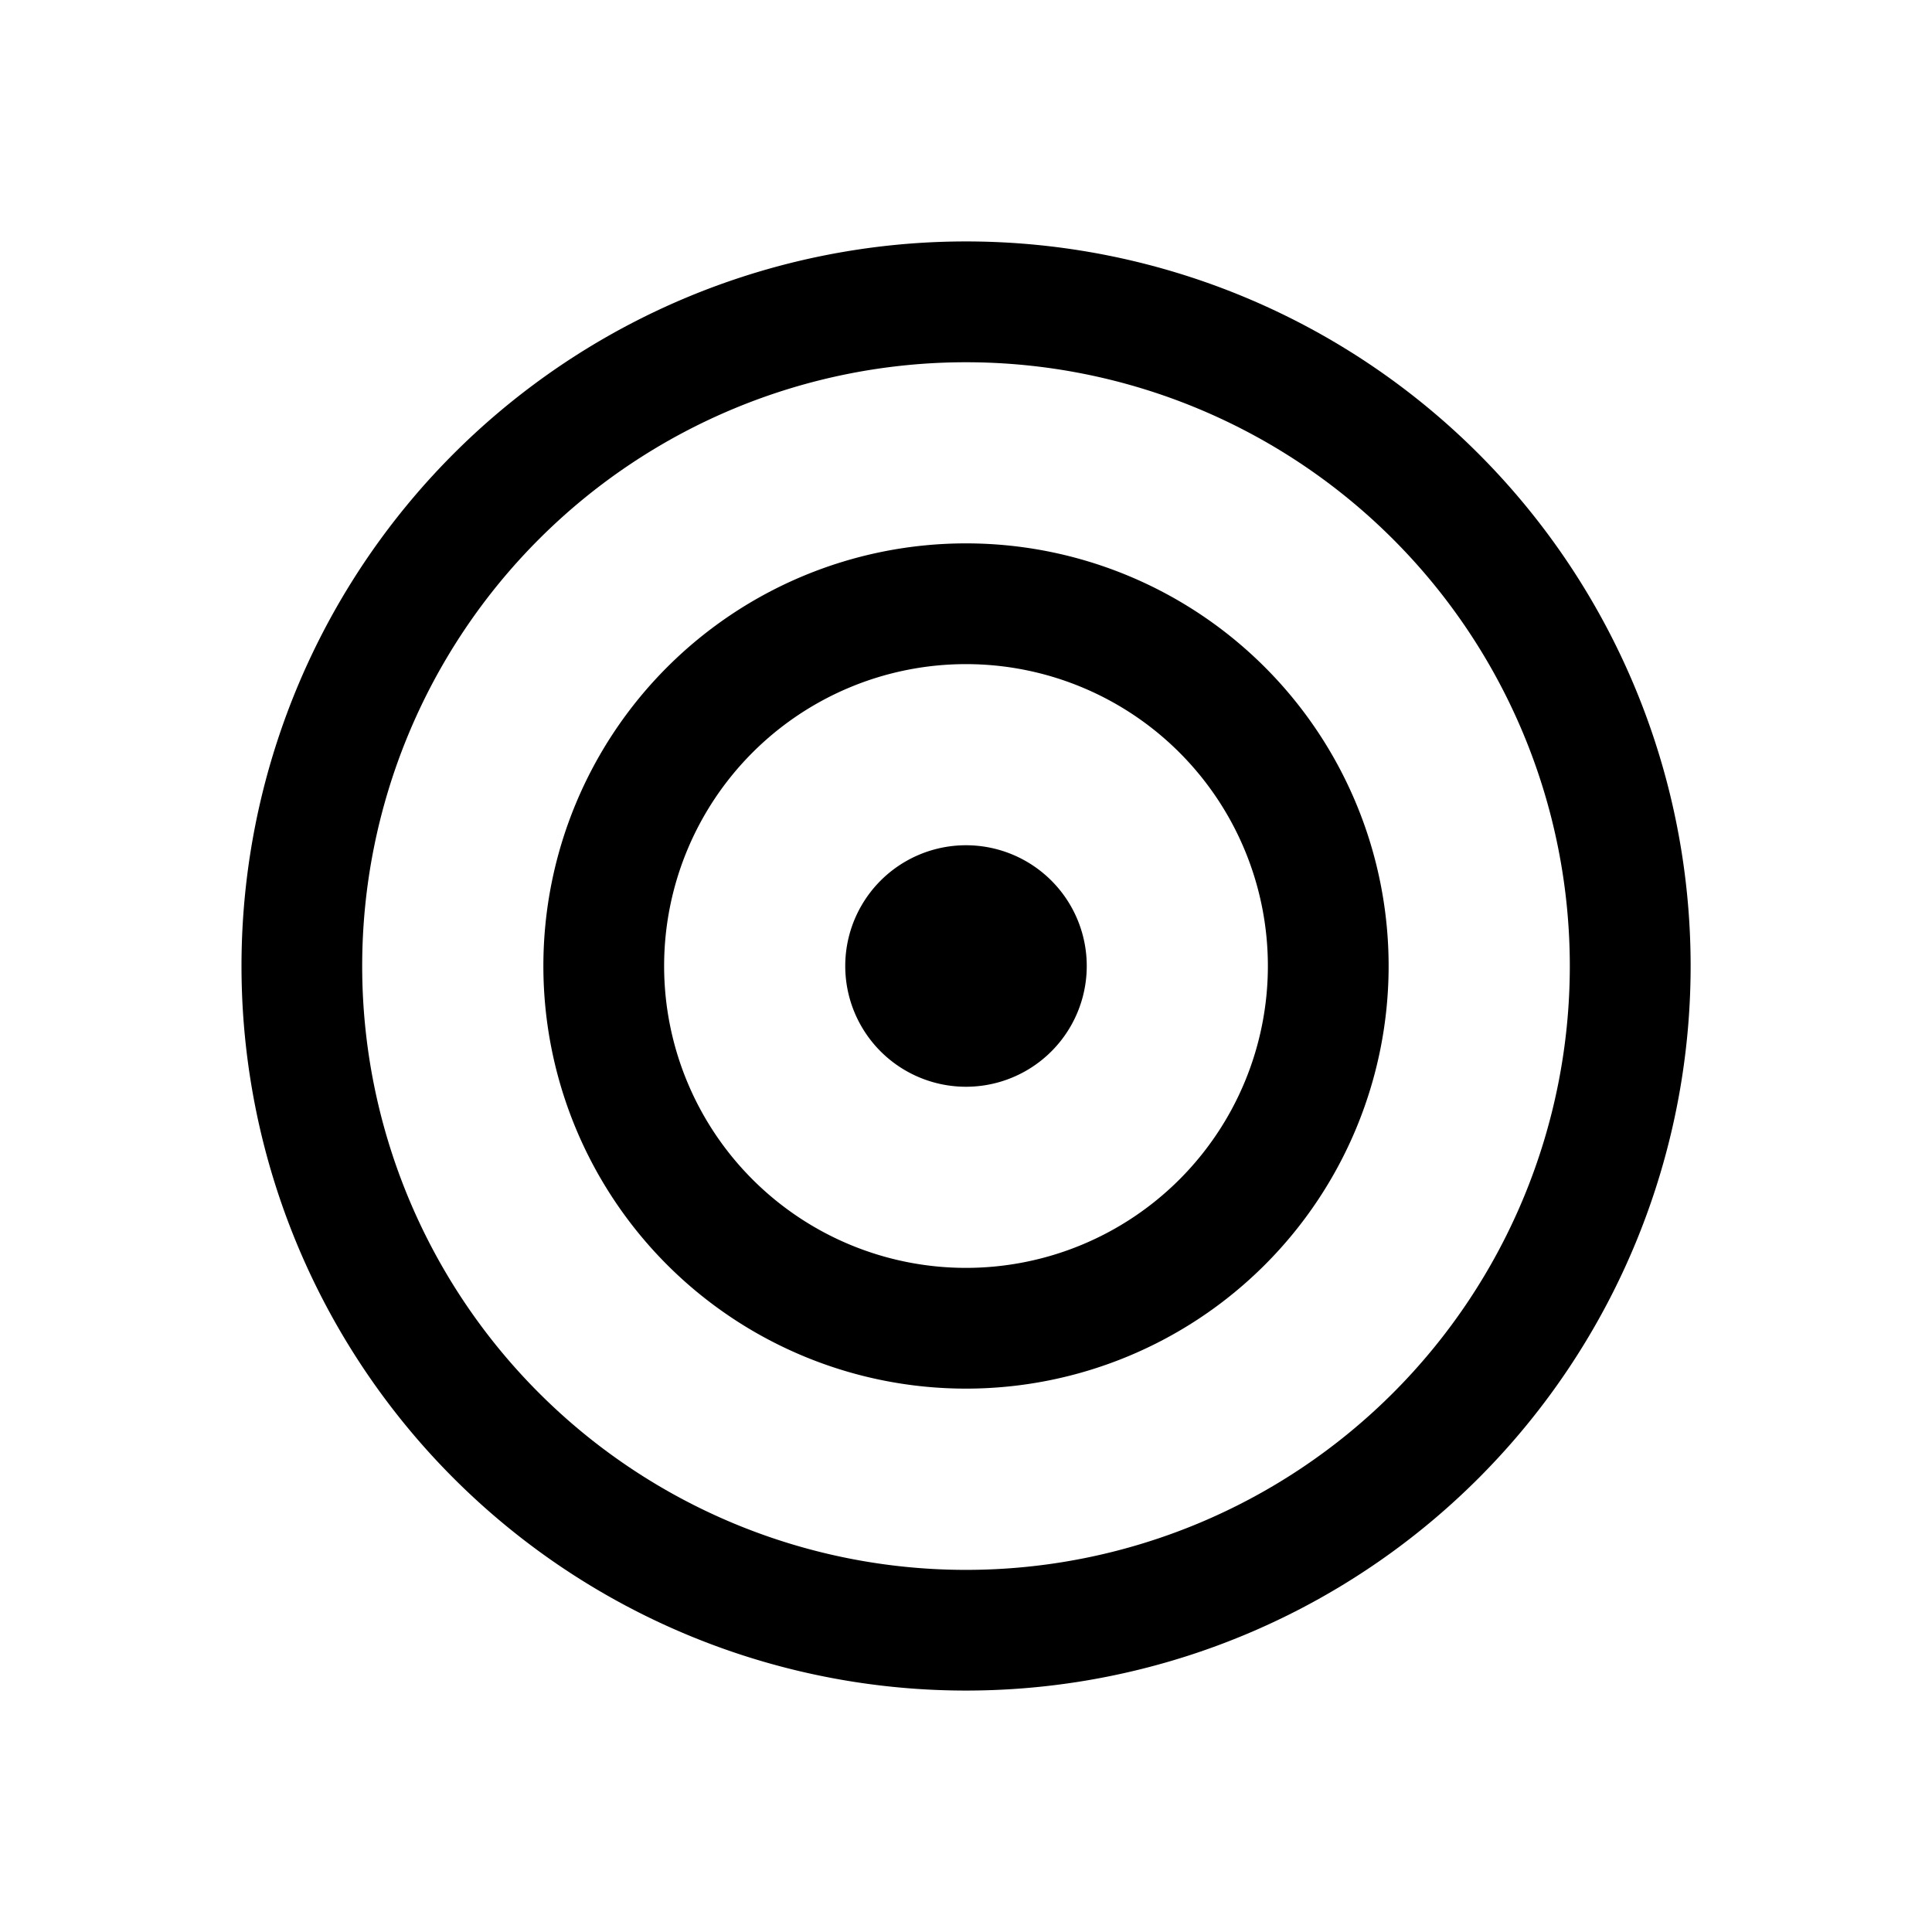 <svg xmlns="http://www.w3.org/2000/svg" width="60" height="60" fill="none" viewBox="0 0 60 60"><path fill="#000" d="M30 33.75a3.75 3.75 0 1 0 0-7.5 3.75 3.75 0 0 0 0 7.5ZM16.875 30a13.125 13.125 0 1 1 26.25 0 13.125 13.125 0 0 1-26.25 0ZM30 20.625a9.375 9.375 0 1 0 0 18.75 9.375 9.375 0 0 0 0-18.75ZM7.5 30a22.502 22.502 0 1 1 45.004 0A22.502 22.502 0 0 1 7.5 30ZM30 11.25a18.752 18.752 0 1 0 0 37.504 18.752 18.752 0 0 0 0-37.504Z"></path></svg>
